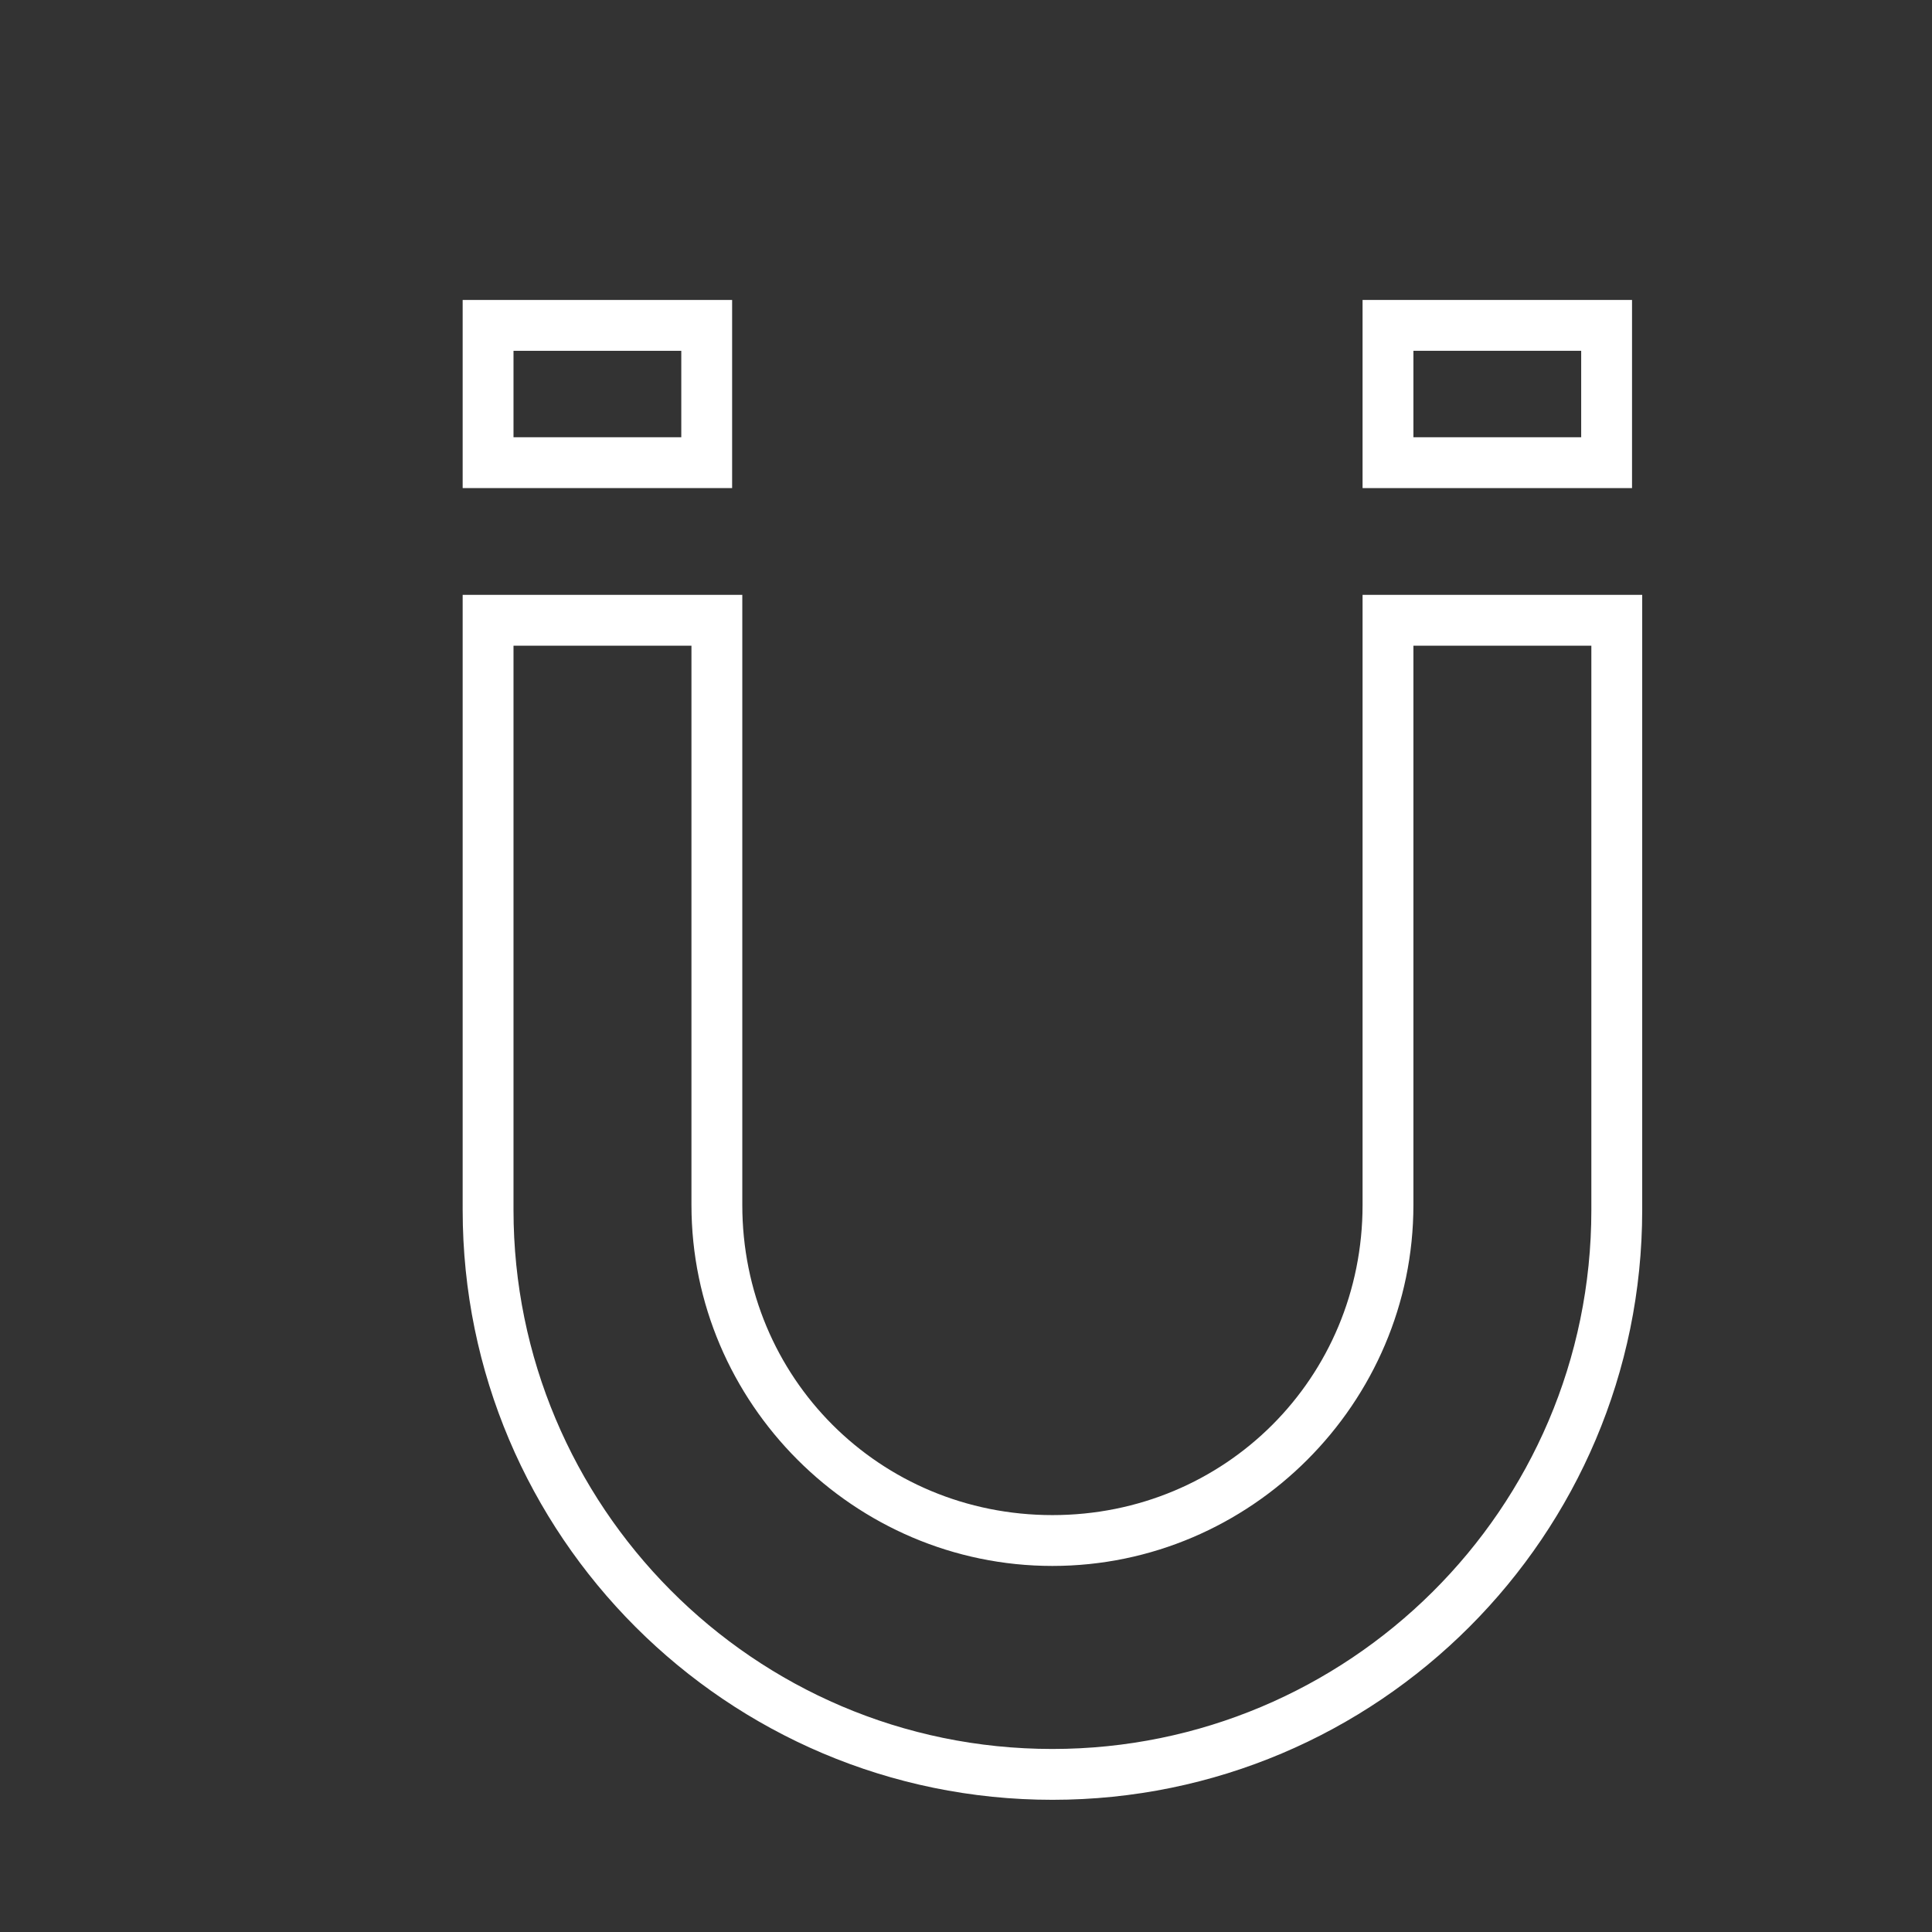 <?xml version="1.0" encoding="utf-8"?>
<!-- Generator: Adobe Illustrator 23.0.0, SVG Export Plug-In . SVG Version: 6.00 Build 0)  -->
<svg version="1.1" id="图层_1" xmlns="http://www.w3.org/2000/svg" xmlns:xlink="http://www.w3.org/1999/xlink" x="0px" y="0px"
	 viewBox="0 0 38 38" style="enable-background:new 0 0 38 38;" xml:space="preserve">
<rect x="0" y="0" width="38" height="38" fill="#333333" stroke="none"/>
<style type="text/css">
	.st0{fill:#FFFFFF;}
</style>
<g>
	<path class="st0" d="M20.7,35.4c-6.4,0-11.6-5.2-11.6-11.6V11.7h5.5v12c0,3.4,2.7,6.1,6.1,6.1c3.4,0,6.1-2.7,6.1-6.1v-12h5.5v12.1
		C32.3,30.2,27.1,35.4,20.7,35.4z M10.1,12.7v11.1c0,5.8,4.7,10.6,10.6,10.6c5.8,0,10.6-4.7,10.6-10.6V12.7h-3.5v11
		c0,3.9-3.2,7.1-7.1,7.1s-7.1-3.2-7.1-7.1v-11H10.1z"/>
</g>
<g>
	<path class="st0" d="M32.1,9.6h-5.3V5.9h5.3V9.6z M27.8,8.6h3.3V6.9h-3.3V8.6z"/>
</g>
<g>
	<path class="st0" d="M14.4,9.6H9.1V5.9h5.3V9.6z M10.1,8.6h3.3V6.9h-3.3V8.6z"/>
</g>
</svg>

